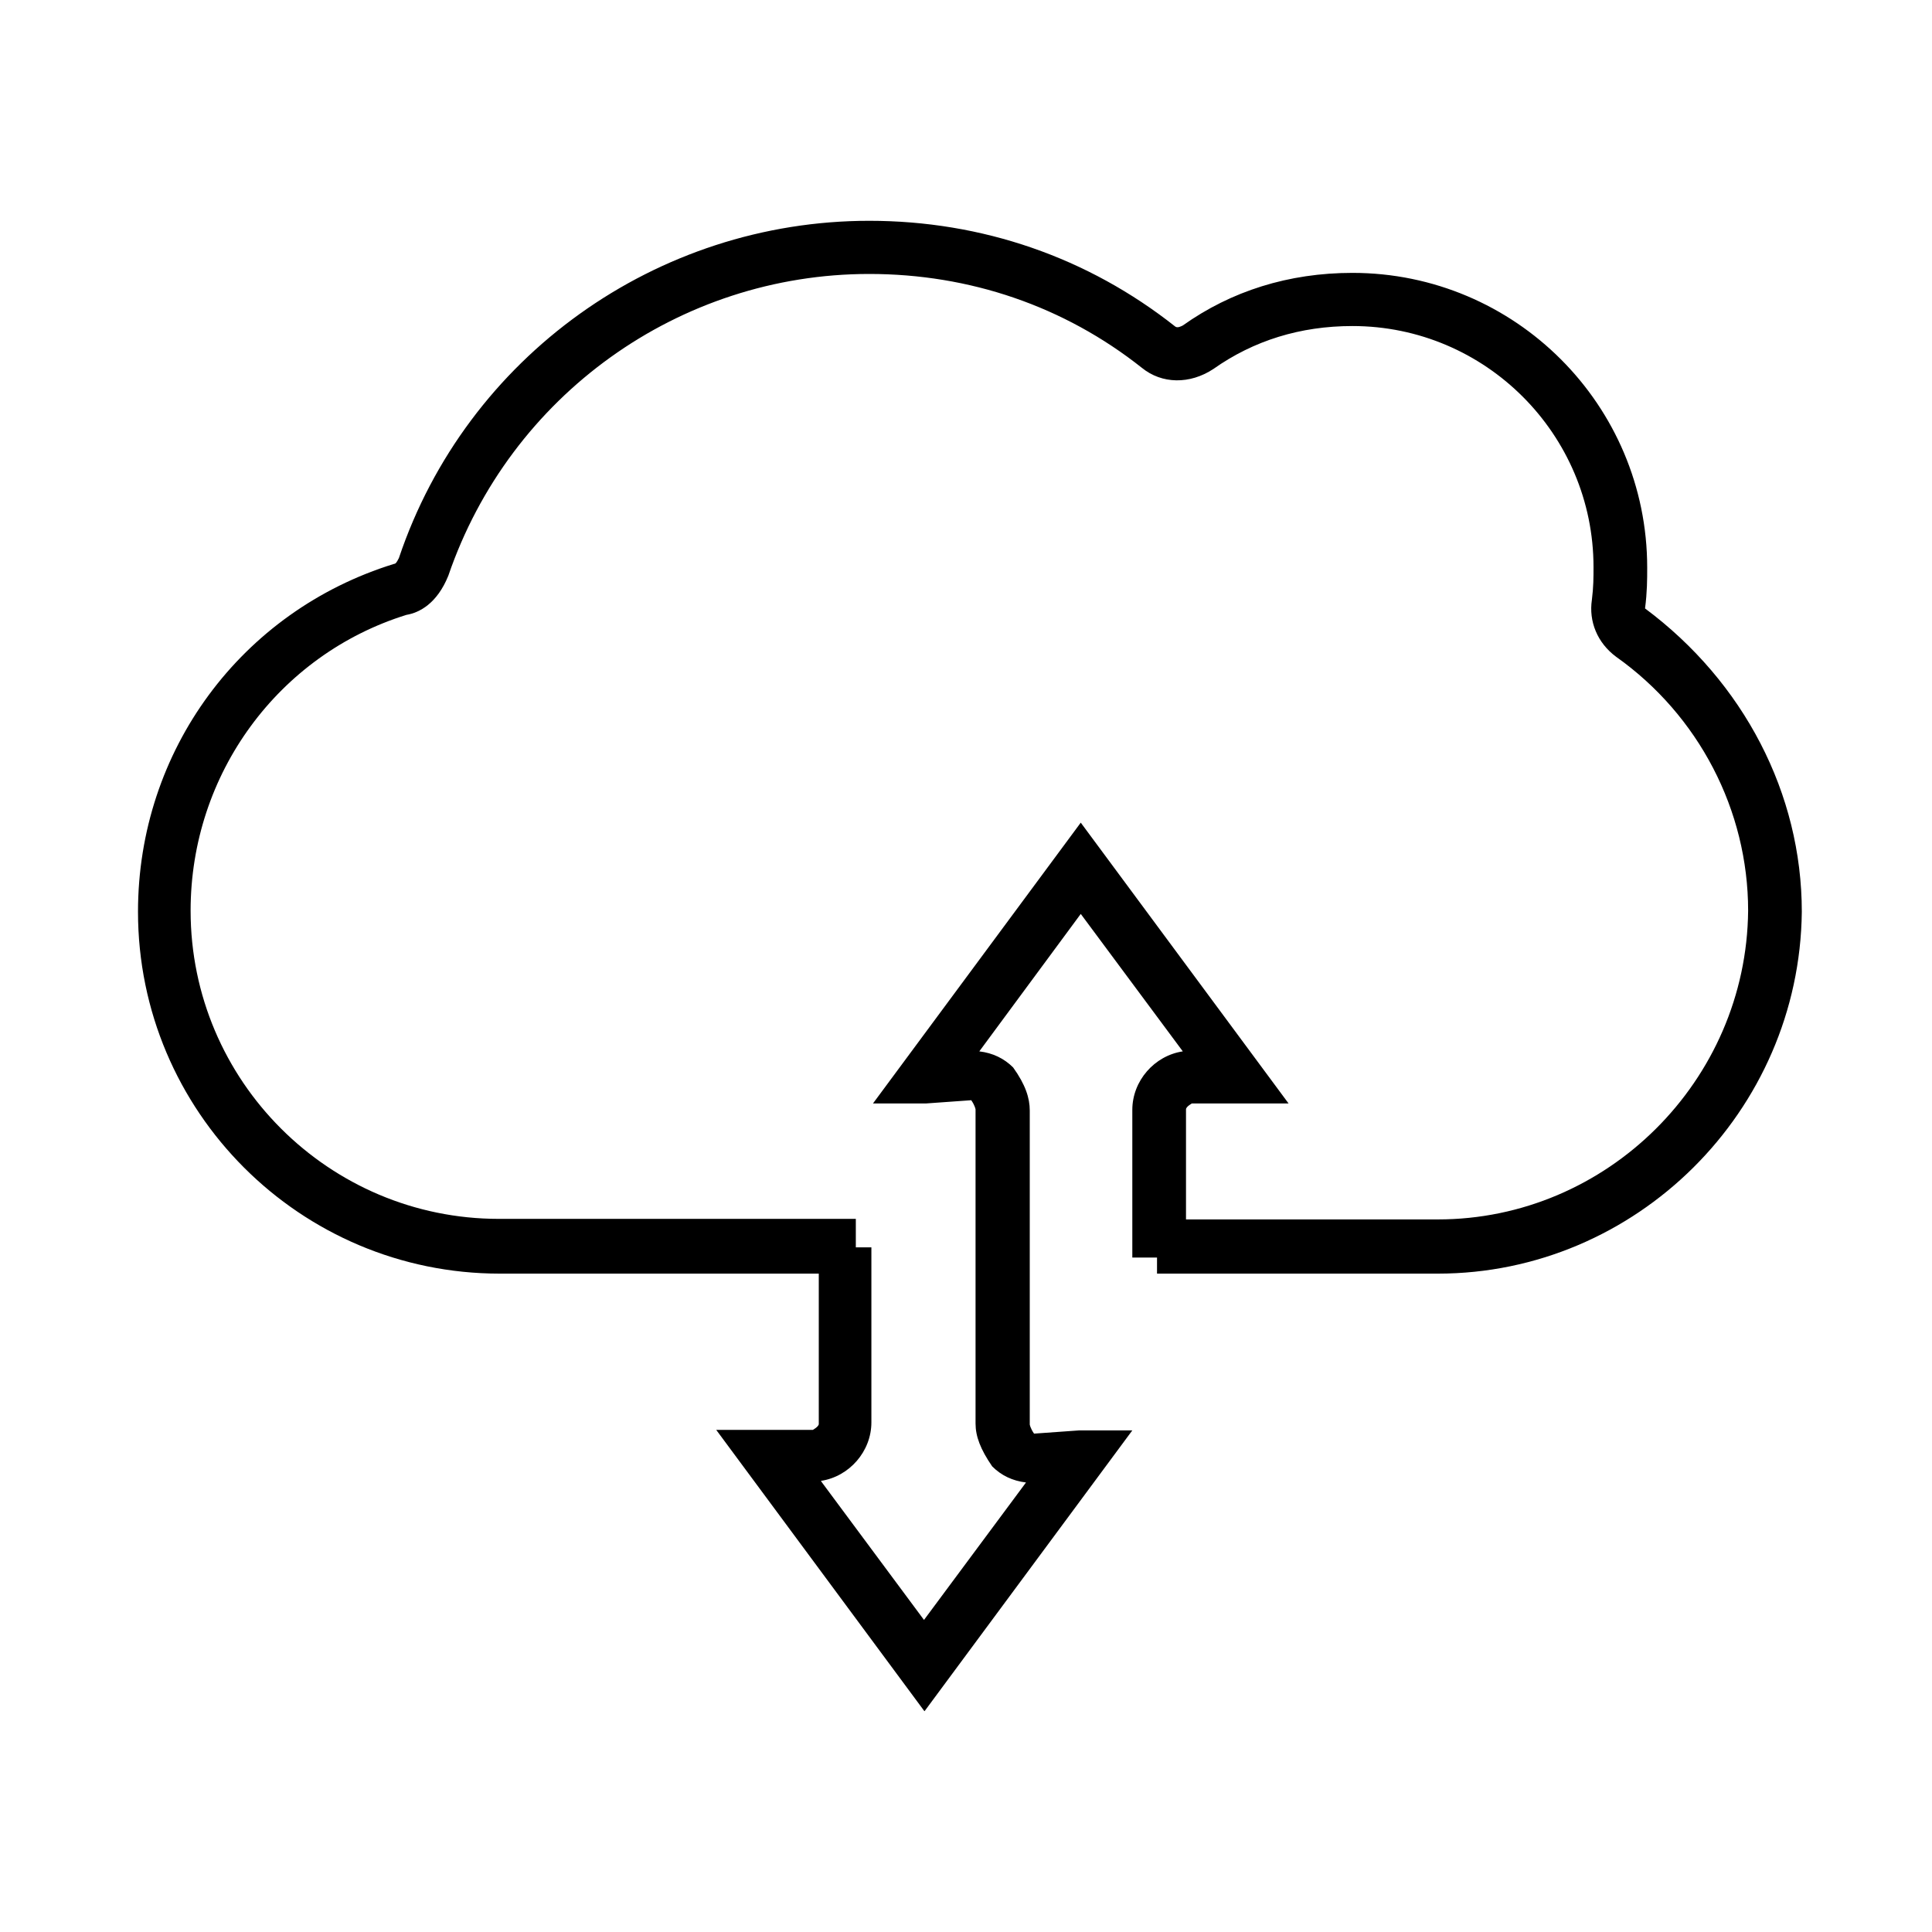 <?xml version="1.0" encoding="utf-8"?>
<svg xmlns="http://www.w3.org/2000/svg" width="70" height="70" viewBox="0 0 70 70" fill="none">
<path d="M33.478 61.98L25.95 51.807H29.452C29.452 51.807 29.666 51.69 29.666 51.593V46.146H18.111C10.875 46.146 5 40.272 5 33.035C5 27.2 8.735 22.142 14.279 20.43C14.337 20.43 14.376 20.372 14.454 20.216C16.905 12.921 23.791 8 31.494 8C35.579 8 39.411 9.323 42.582 11.832C42.66 11.89 42.777 11.832 42.855 11.793C44.605 10.548 46.687 9.887 49.001 9.887C54.895 9.887 59.681 14.672 59.681 20.566C59.681 20.994 59.681 21.442 59.603 22.045C63.182 24.71 65.283 28.756 65.283 33.035C65.205 40.272 59.272 46.146 52.094 46.146H41.921V45.563H41.026V40.213C41.026 39.163 41.824 38.249 42.855 38.093L39.158 33.113L35.482 38.093C35.968 38.151 36.377 38.346 36.708 38.676C37.155 39.299 37.31 39.785 37.31 40.233V51.612C37.31 51.612 37.33 51.749 37.466 51.943L39.1 51.826H41.026L33.498 62L33.478 61.98ZM29.782 53.713L33.478 58.693L37.174 53.713C36.688 53.655 36.279 53.46 35.949 53.13C35.521 52.507 35.346 52.04 35.346 51.574V40.194C35.346 40.194 35.326 40.058 35.19 39.863L33.556 39.98H31.63L39.158 29.806L46.687 39.98H43.185C43.185 39.98 42.971 40.096 42.971 40.194V44.182H52.094C58.222 44.182 63.279 39.163 63.338 32.996C63.338 29.359 61.548 25.916 58.553 23.795C57.872 23.29 57.56 22.512 57.677 21.733C57.736 21.267 57.736 20.916 57.736 20.547C57.736 15.742 53.826 11.813 49.001 11.813C47.115 11.813 45.422 12.338 43.963 13.369C43.107 13.933 42.096 13.914 41.376 13.33C38.556 11.093 35.132 9.926 31.494 9.926C24.608 9.926 18.48 14.322 16.244 20.858C15.835 21.87 15.193 22.2 14.726 22.278C10.097 23.718 6.906 28.036 6.906 32.996C6.906 39.163 11.925 44.162 18.072 44.162H31.008V45.193H31.572V51.535C31.572 52.585 30.774 53.499 29.744 53.655L29.782 53.713Z" fill="black"/>
</svg>